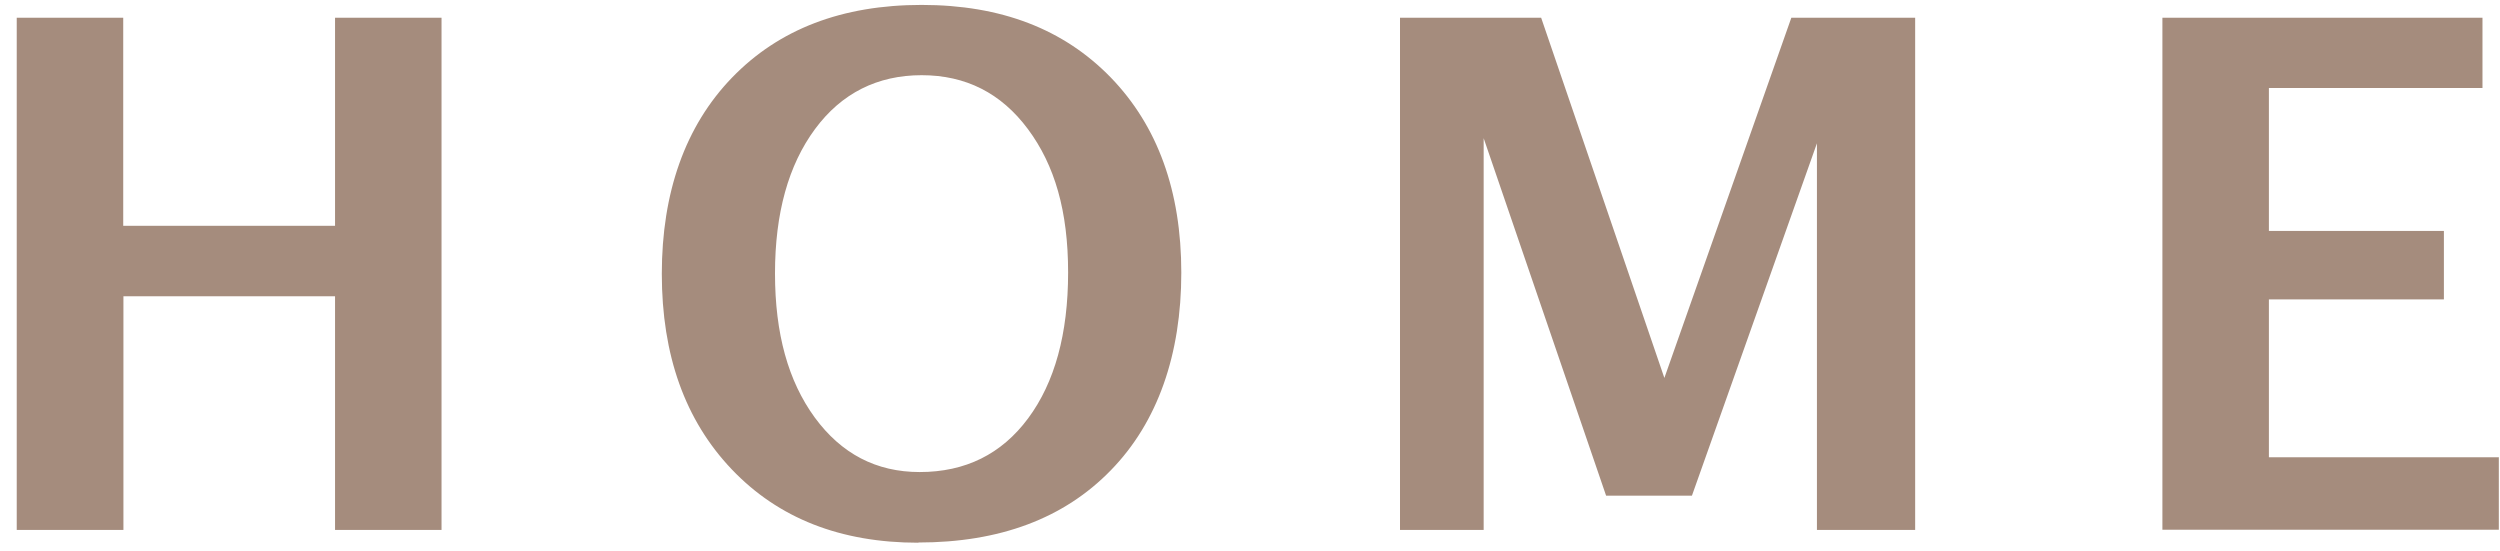 <?xml version="1.0" encoding="UTF-8"?>
<svg id="_レイヤー_1" data-name="レイヤー_1" xmlns="http://www.w3.org/2000/svg" version="1.1" viewBox="0 0 127 28">
  <!-- Generator: Adobe Illustrator 29.8.2, SVG Export Plug-In . SVG Version: 2.1.1 Build 3)  -->
  <defs>
    <style>
      .st0 {
        fill: #a58c7d;
        fill-rule: evenodd;
      }
    </style>
  </defs>
  <path class="st0" d="M126.94,23.22v3.69h-17.09V.9h16.26v3.57h-10.85v7.26h8.89v3.48h-8.89v8.02h11.67ZM92.3,7.28l-6.35,17.9h-4.36l-6.22-18.16v19.9h-4.25V.9h7.17l6.26,18.3L91,.9h6.29v26.02h-4.99V7.28ZM46.65,27.57c-3.95,0-7.11-1.24-9.48-3.73-2.37-2.49-3.55-5.8-3.55-9.93s1.19-7.51,3.57-9.97c2.38-2.46,5.59-3.69,9.63-3.69s7.22,1.23,9.61,3.69c2.38,2.46,3.58,5.77,3.58,9.91s-1.19,7.59-3.58,10.04c-2.38,2.45-5.65,3.67-9.78,3.67ZM52.22,6.56c-1.36-1.83-3.16-2.74-5.4-2.74s-4.07.91-5.42,2.74c-1.35,1.83-2.03,4.27-2.03,7.33s.67,5.47,2.02,7.32c1.35,1.84,3.12,2.77,5.33,2.77,2.32,0,4.16-.91,5.51-2.73,1.35-1.82,2.03-4.29,2.03-7.41s-.68-5.45-2.04-7.28ZM17.02,15.05H6.27v11.87H.85V.9h5.41v10.57h10.76V.9h5.41v26.02h-5.41v-11.87Z"/>
</svg>